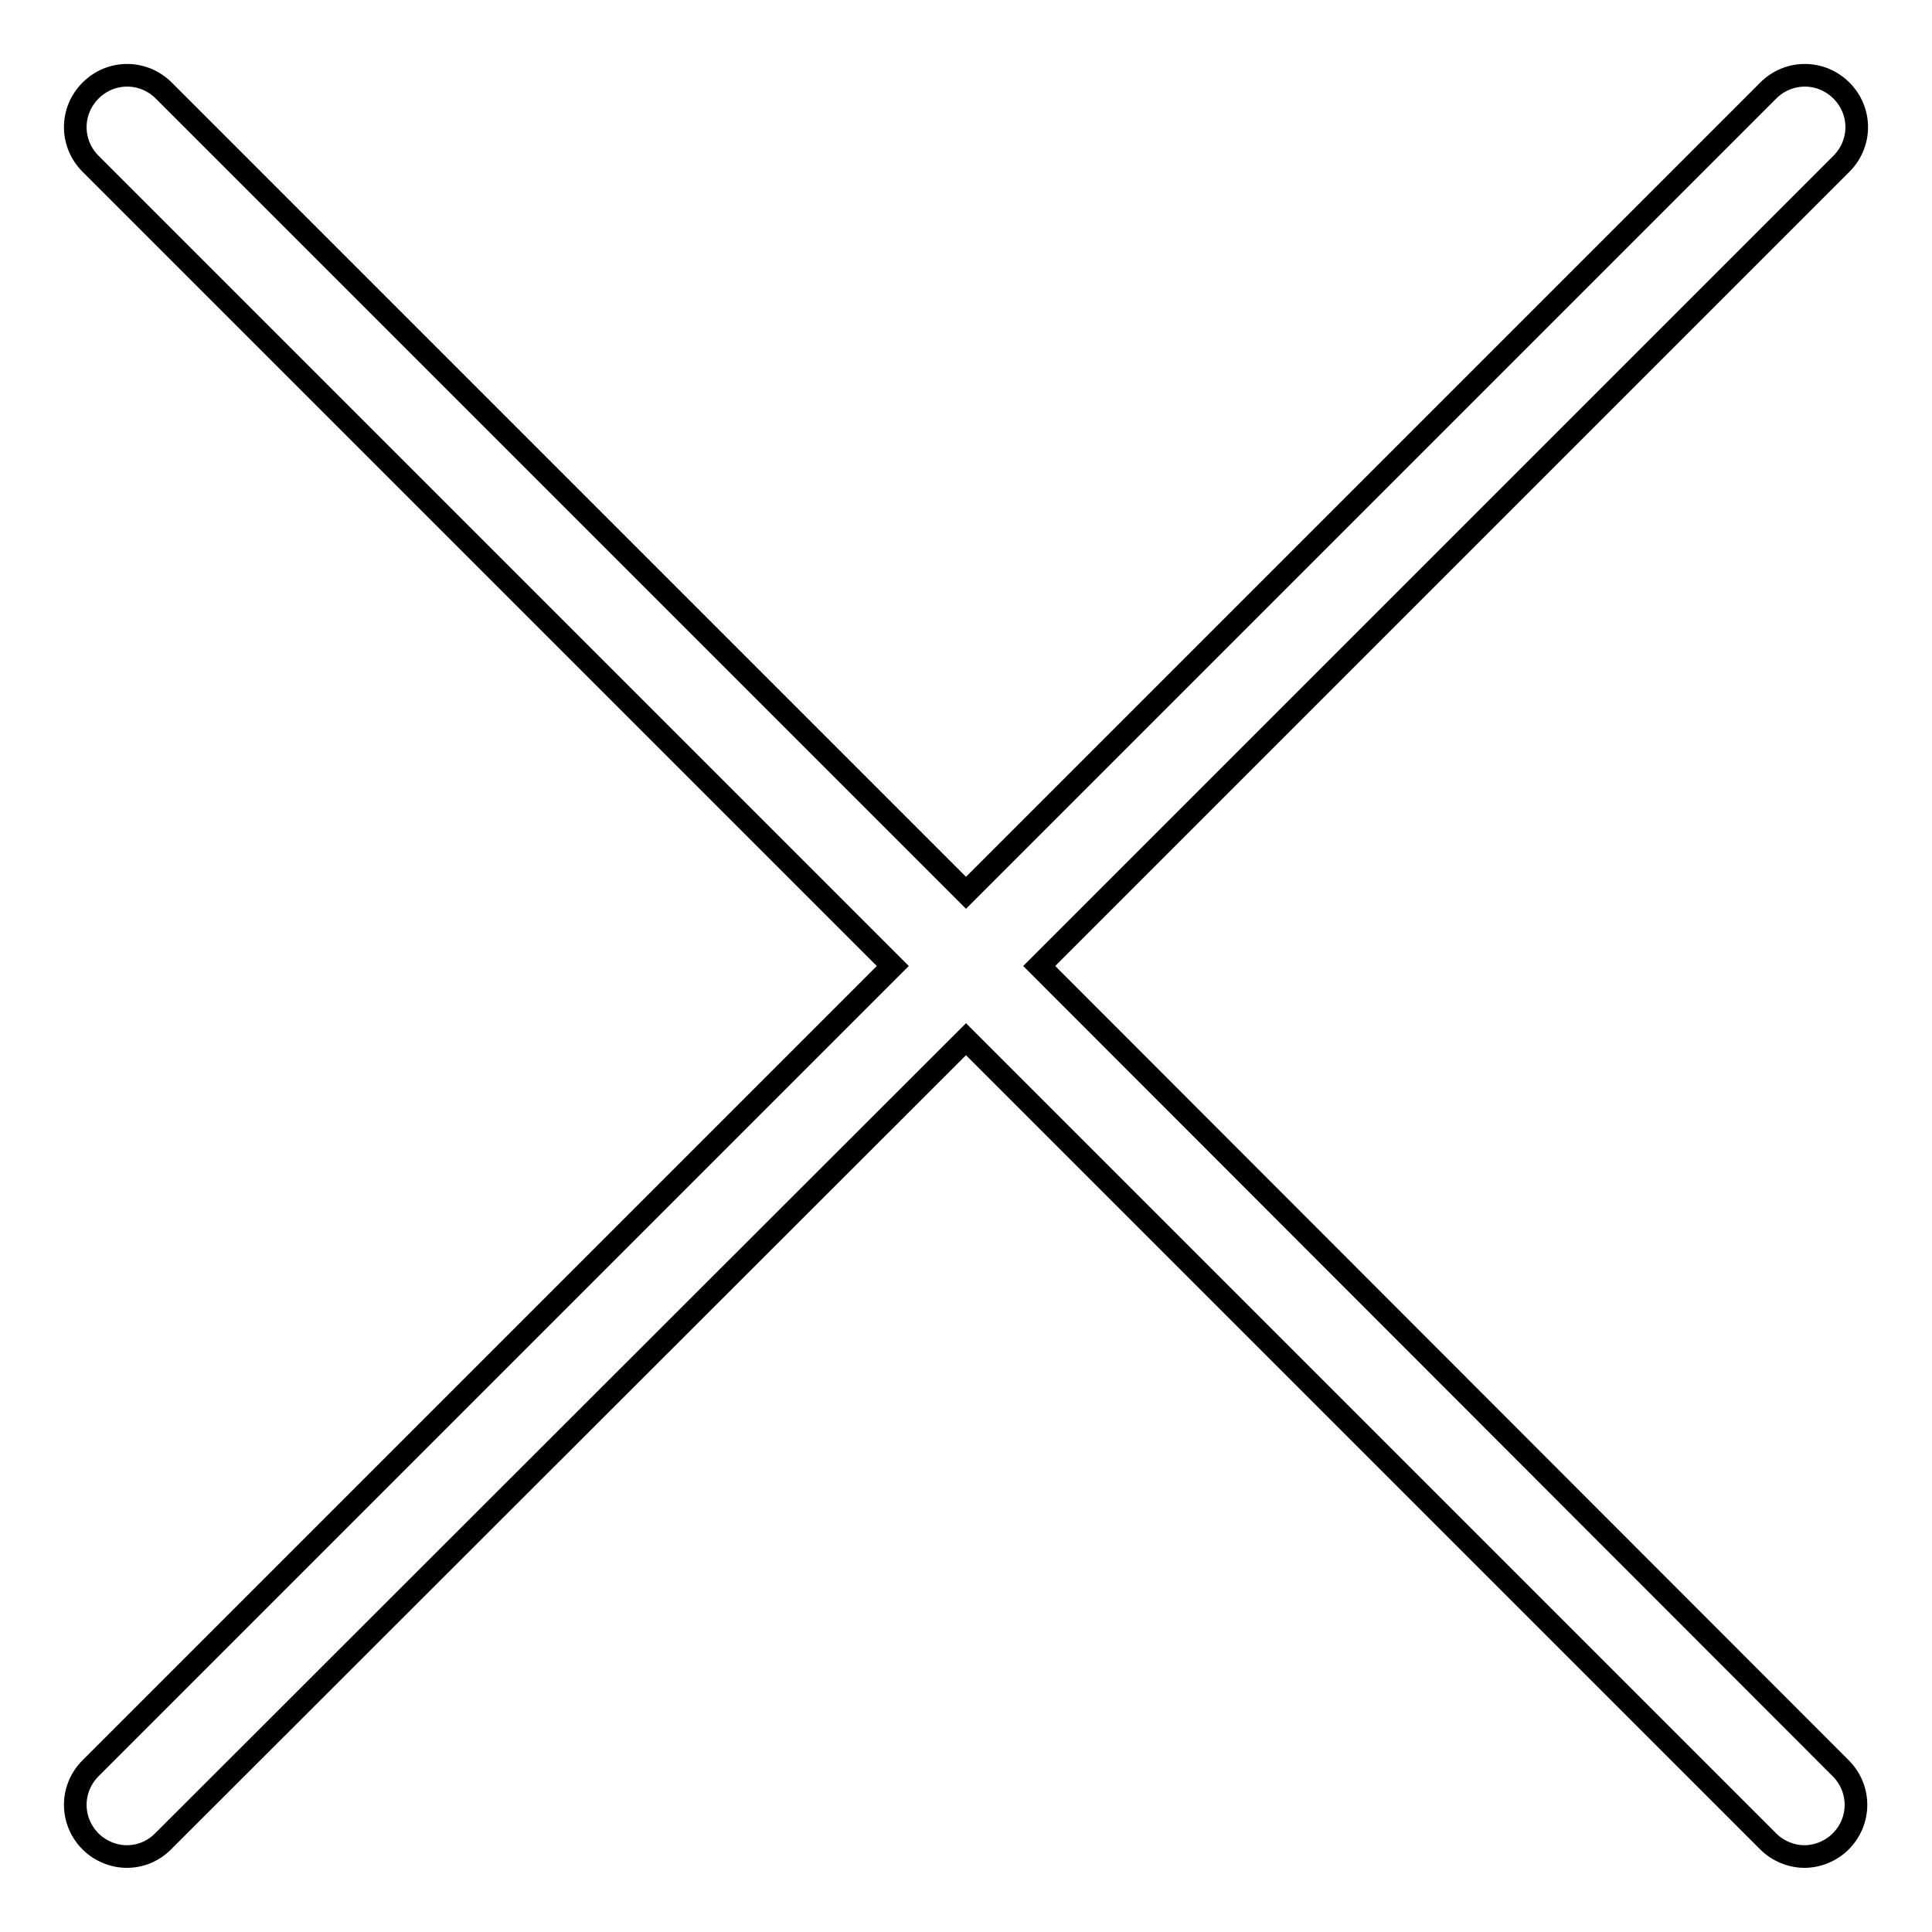 <?xml version="1.0" encoding="utf-8"?>
<!-- Svg Vector Icons : http://www.onlinewebfonts.com/icon -->
<!DOCTYPE svg PUBLIC "-//W3C//DTD SVG 1.1//EN" "http://www.w3.org/Graphics/SVG/1.1/DTD/svg11.dtd">
<svg version="1.1" xmlns="http://www.w3.org/2000/svg" xmlns:xlink="http://www.w3.org/1999/xlink" x="0px" y="0px" viewBox="0 0 256 256" enable-background="new 0 0 256 256" xml:space="preserve">
<g><g><path stroke-width="3" fill-opacity="0" stroke="#000000"  d="M137.7,128L244,21.7c2.7-2.7,2.7-7,0-9.7c-2.7-2.7-7-2.7-9.7,0L128,118.3L21.7,12c-2.7-2.7-7-2.7-9.7,0c-2.7,2.7-2.7,7,0,9.7L118.3,128L12,234.3c-2.7,2.7-2.7,7,0,9.7c1.3,1.3,3.1,2,4.8,2c1.8,0,3.5-0.7,4.8-2L128,137.7L234.3,244c1.3,1.3,3.1,2,4.8,2s3.5-0.7,4.8-2c2.7-2.7,2.7-7,0-9.7L137.7,128z"/></g></g>
</svg>